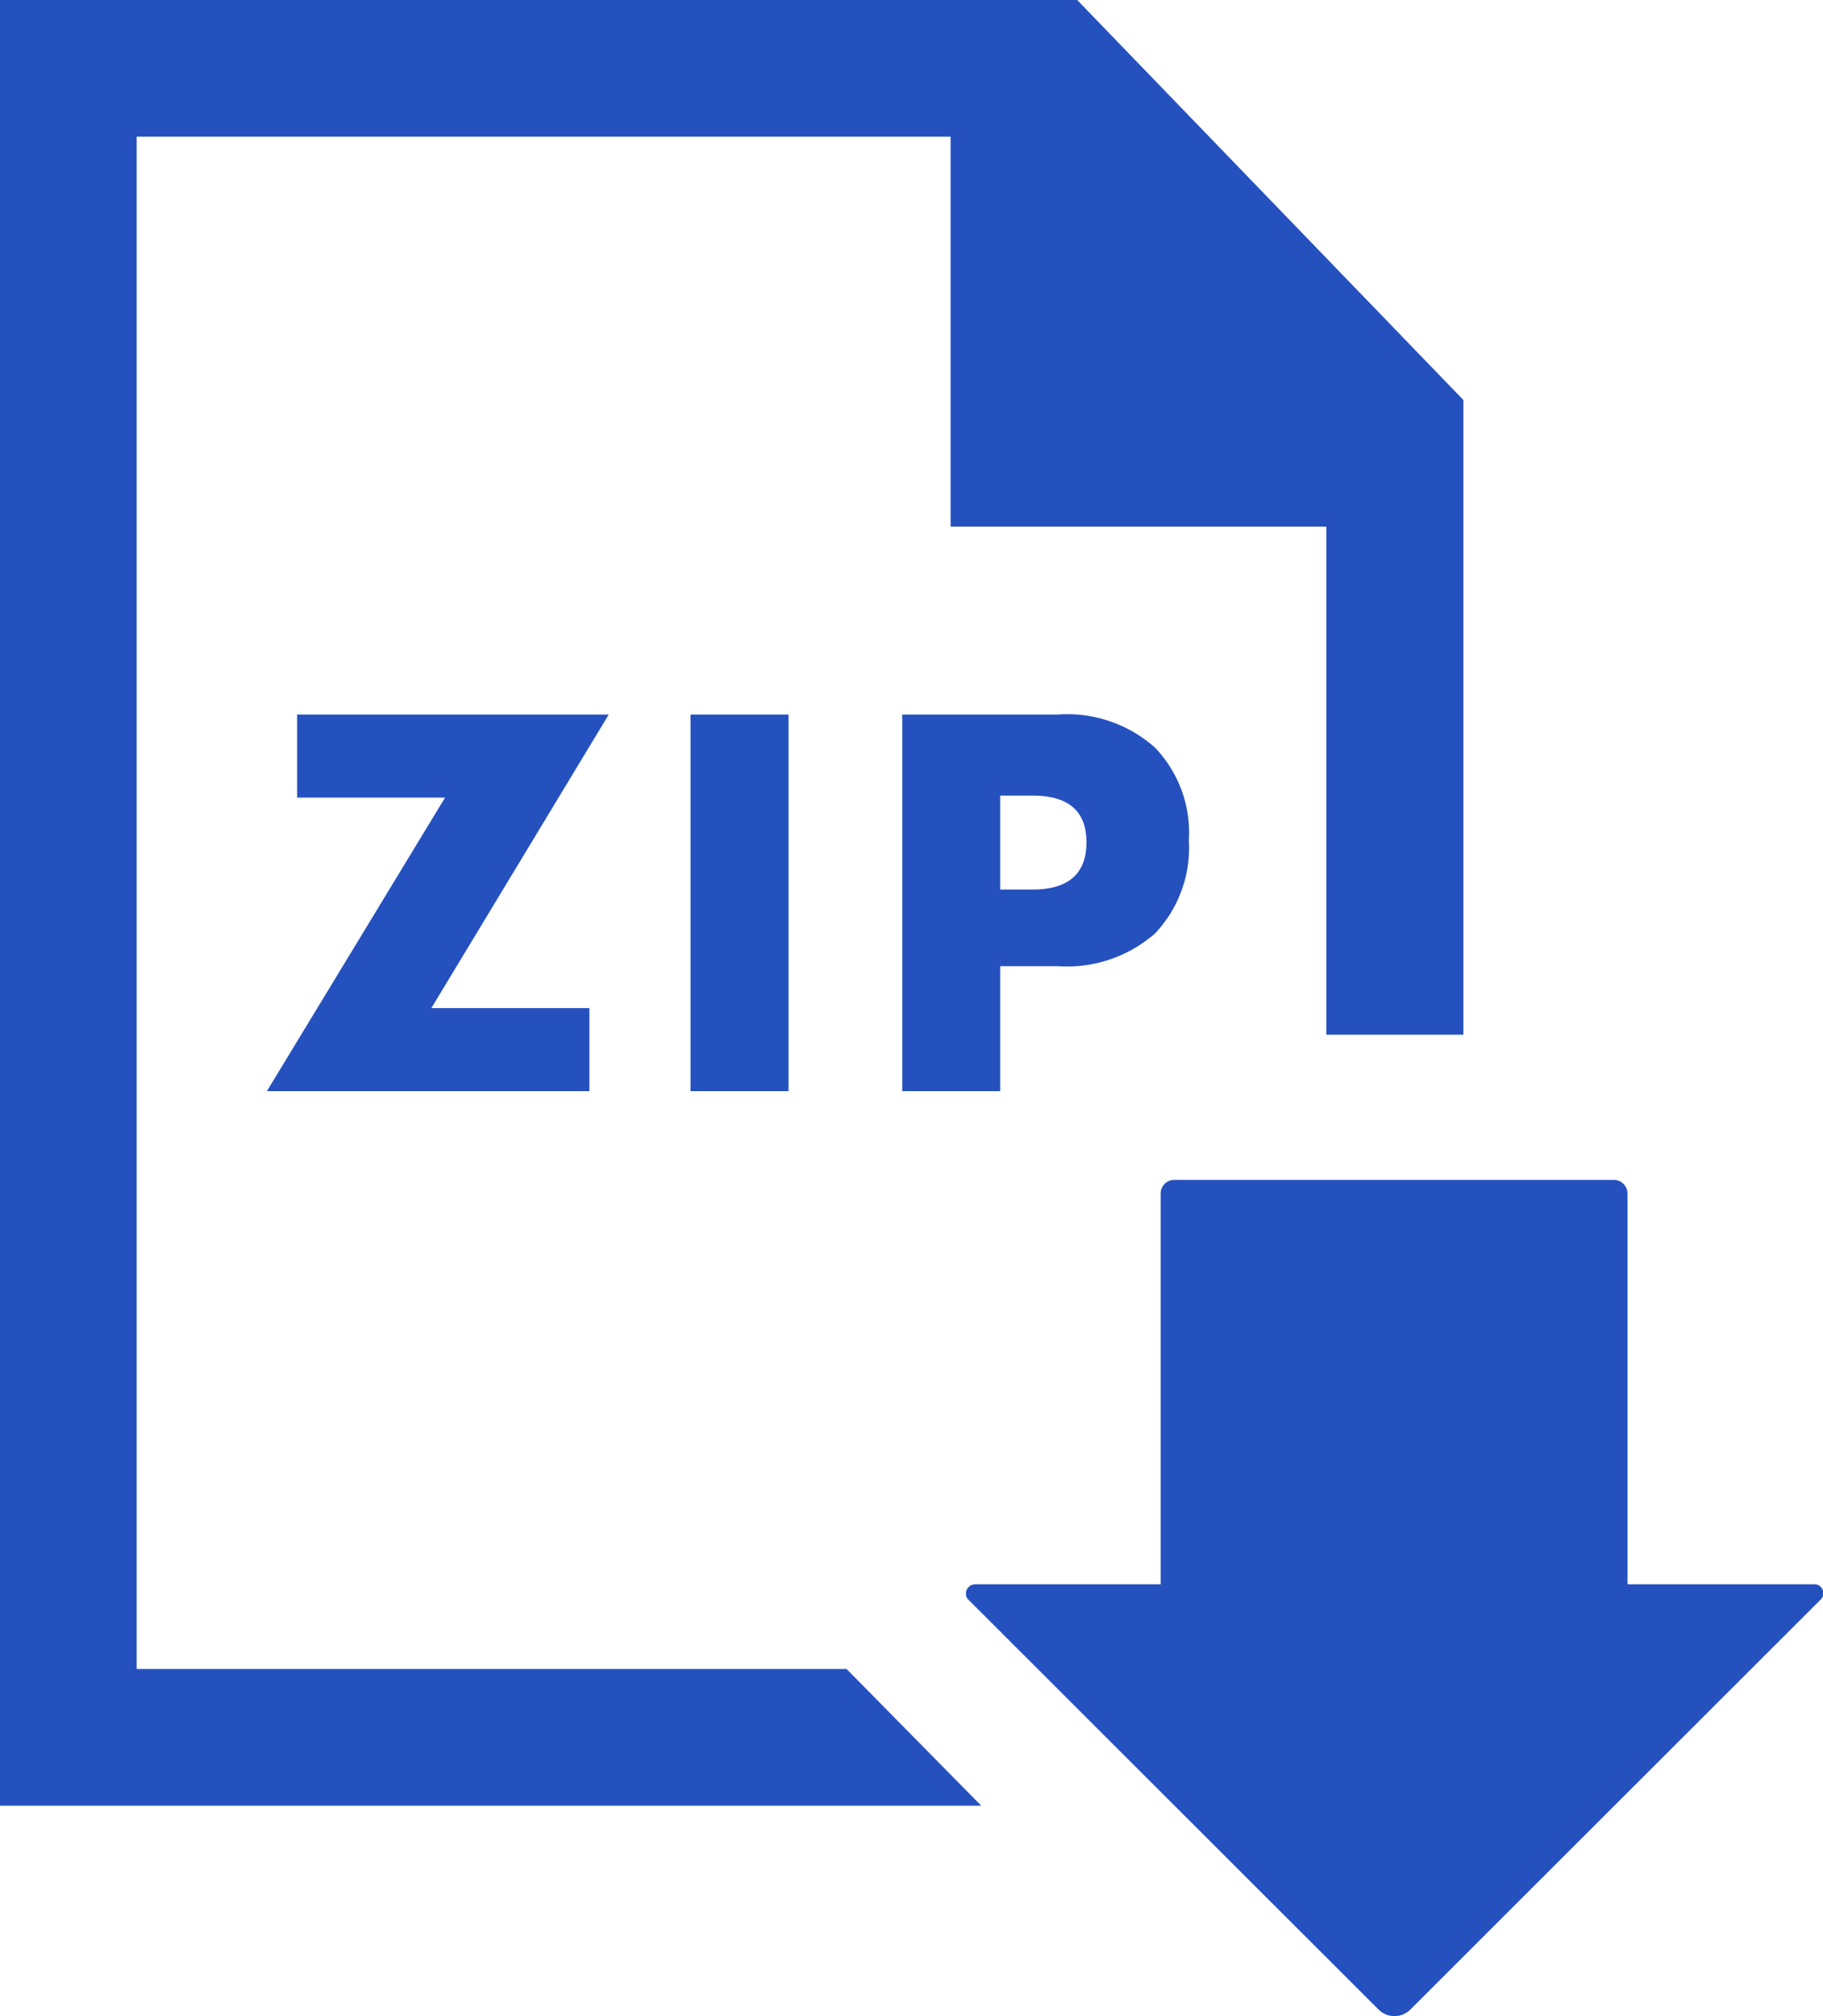 <svg xmlns="http://www.w3.org/2000/svg" width="45.22" height="50" viewBox="0 0 45.22 50"><path d="M21,41.39H3.39v-38H23.58v9.67H32.9v12.6h3.4V9.92L26.72,0H0V44.78H24.34Zm19.37-2.1V29.6a.34.34,0,0,0-.33-.34H29.13a.34.34,0,0,0-.34.34v9.69h-4.6a.23.23,0,0,0-.23.23.2.2,0,0,0,.06.15L34.2,49.84a.56.56,0,0,0,.78,0h0L45.16,39.67a.22.22,0,0,0,0-.32.2.2,0,0,0-.15-.06ZM10.7,25h3.92v2.06h-8l4.42-7.28H7.37V17.72H15.1Zm8.86-7.28v9.34H17.13V17.72Zm5.25,9.34H22.38V17.72h3.86a3.27,3.27,0,0,1,2.41.82,3.05,3.05,0,0,1,.84,2.3,3.09,3.09,0,0,1-.84,2.31,3.31,3.31,0,0,1-2.41.81H24.81Zm0-5h.8c.89,0,1.34-.39,1.34-1.17s-.45-1.16-1.34-1.16h-.8Z" fill="#2551bf"/></svg>